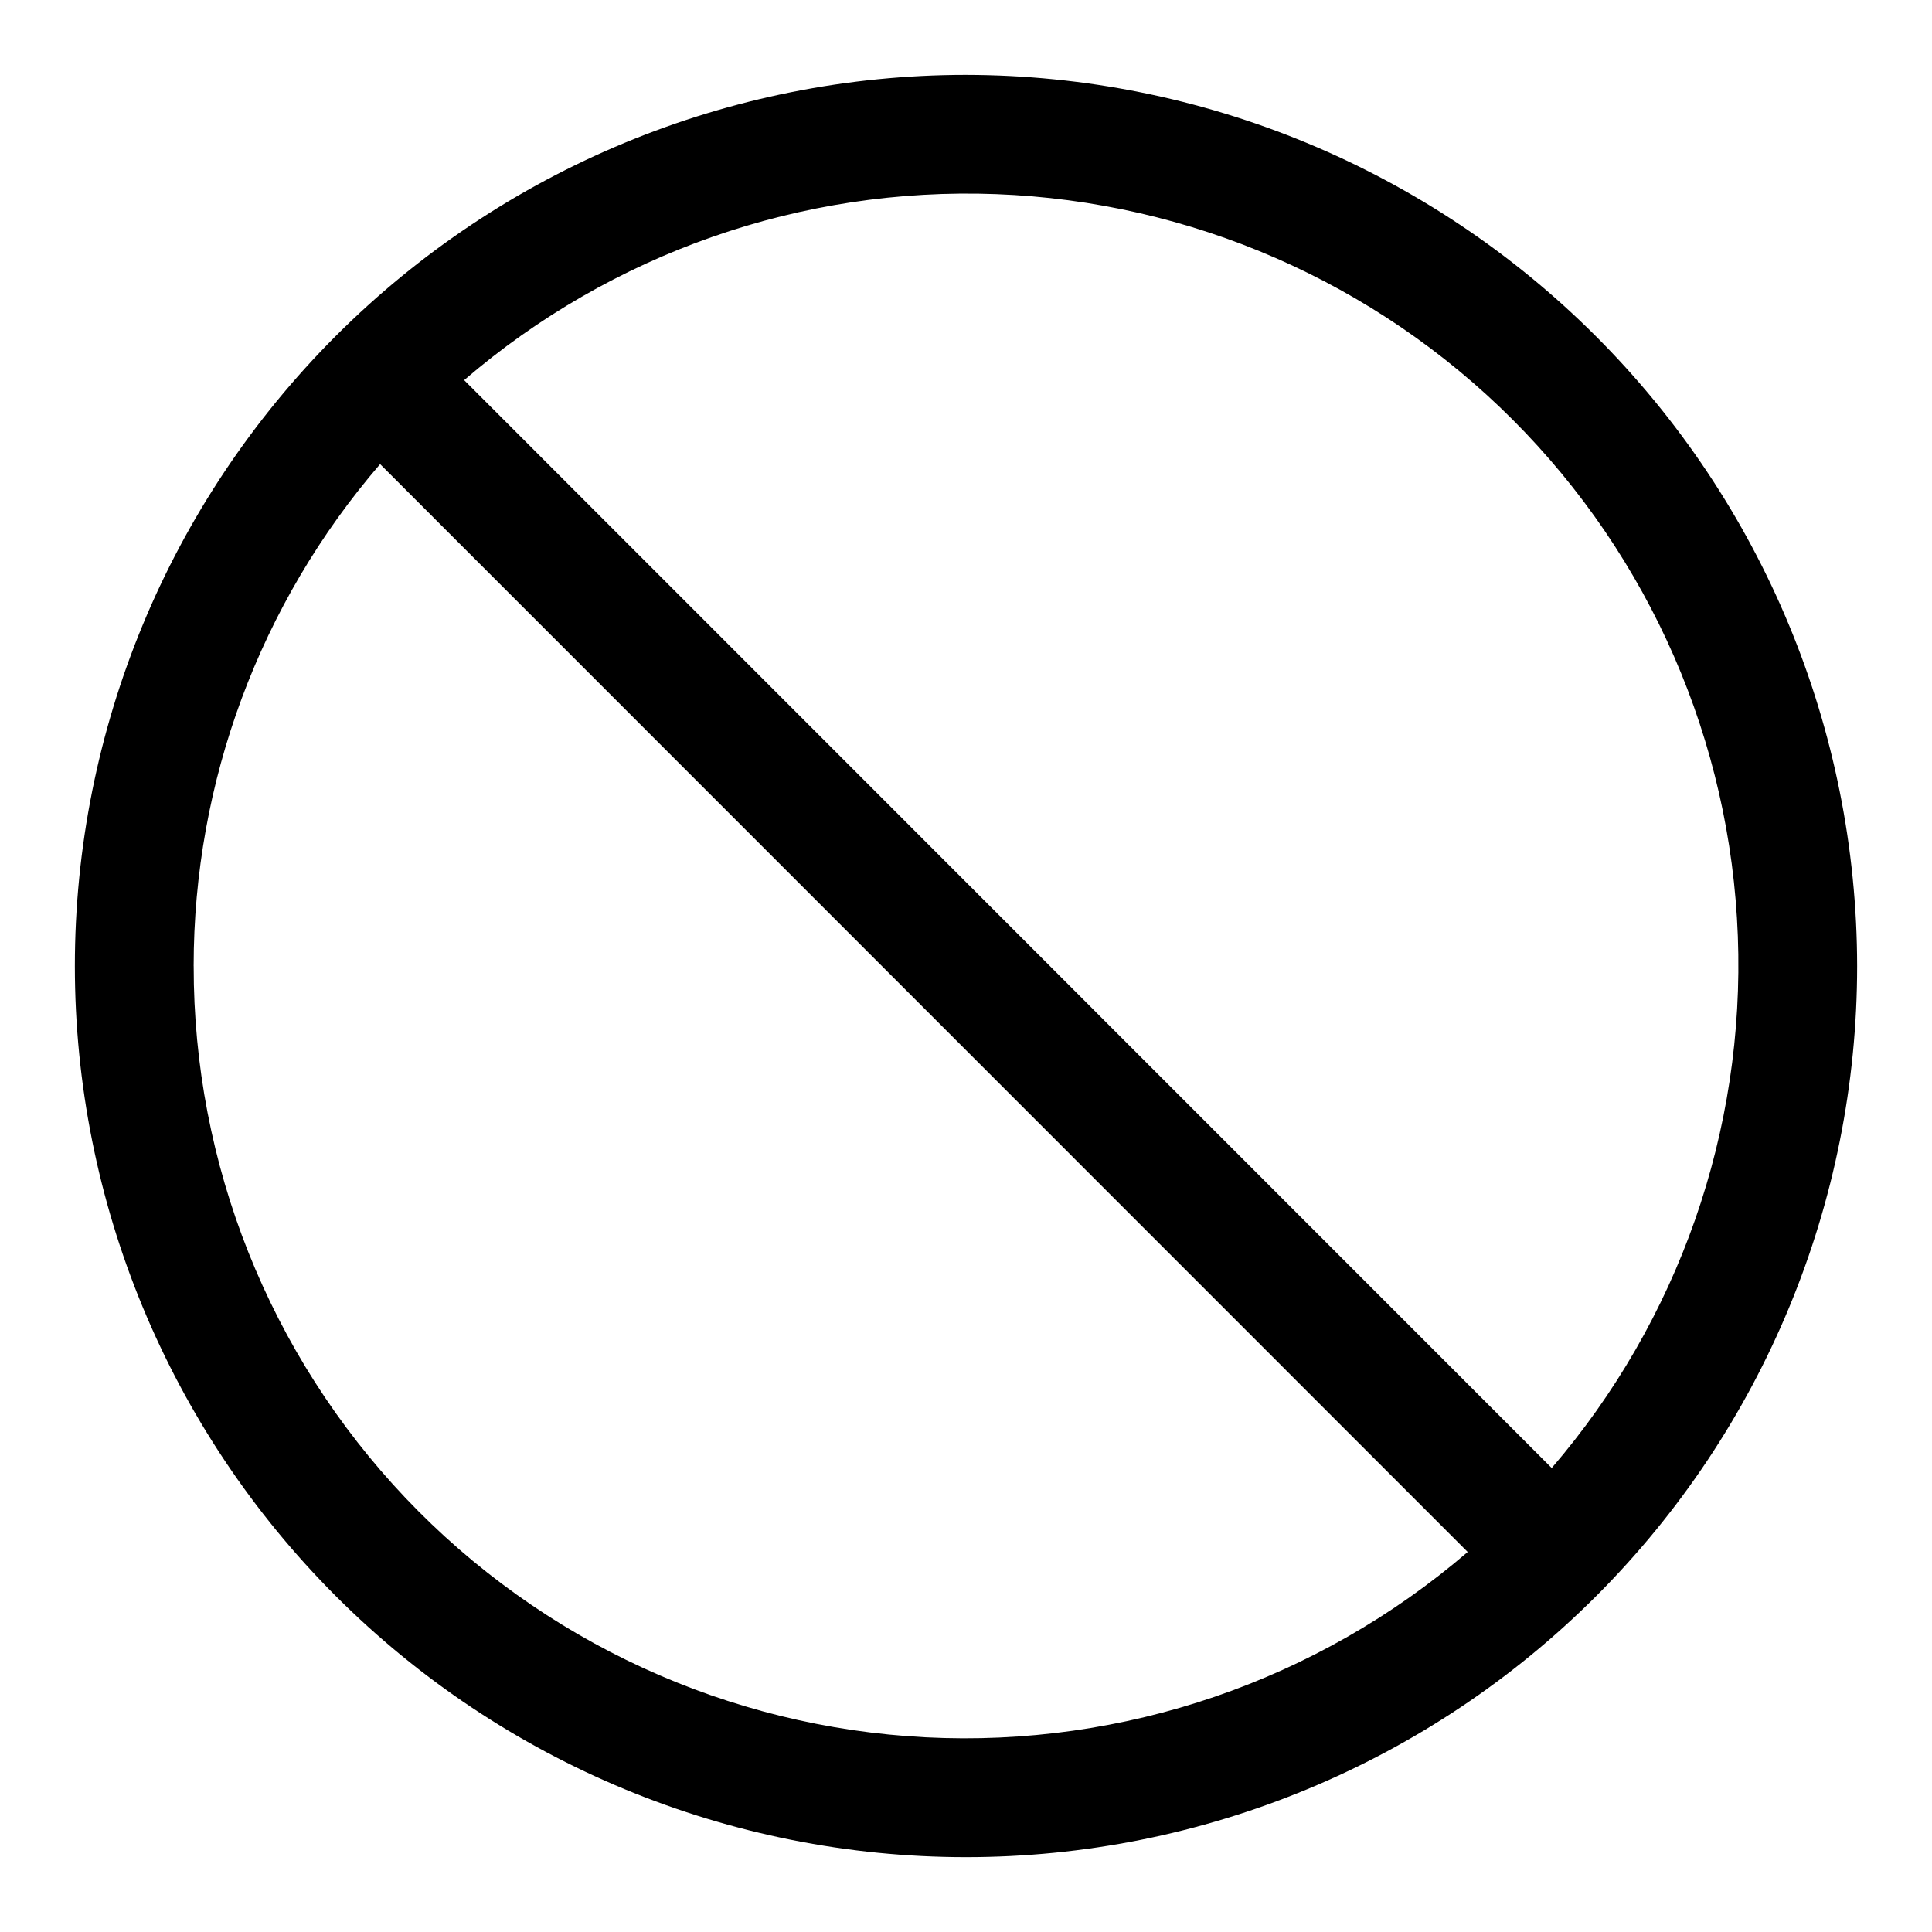 <?xml version="1.0" encoding="UTF-8"?>
<!-- Uploaded to: ICON Repo, www.svgrepo.com, Generator: ICON Repo Mixer Tools -->
<svg fill="#000000" width="800px" height="800px" version="1.1" viewBox="144 144 512 512" xmlns="http://www.w3.org/2000/svg">
 <path d="m400 163.84c-62.637 0-122.7 24.883-166.99 69.172-44.289 44.289-69.172 104.36-69.172 166.99 0 62.633 24.883 122.7 69.172 166.99 44.289 44.289 104.36 69.172 166.99 69.172 62.633 0 122.7-24.883 166.99-69.172 44.289-44.289 69.172-104.36 69.172-166.99-0.07-62.613-24.973-122.64-69.246-166.91-44.273-44.273-104.3-69.18-166.91-69.25zm-204.68 236.16c-0.004-48.824 17.531-96.023 49.414-133l288.22 288.29c-39.785 34.195-91.199 51.781-143.59 49.117-52.395-2.66-101.76-25.363-137.88-63.414-36.117-38.051-56.223-88.531-56.156-140.99zm359.9 133.04-288.22-288.3c39.09-33.621 89.445-51.23 140.97-49.293 51.523 1.938 100.41 23.277 136.87 59.742 36.457 36.465 57.785 85.359 59.707 136.89 1.926 51.527-15.695 101.88-49.328 140.96z"/>
</svg>